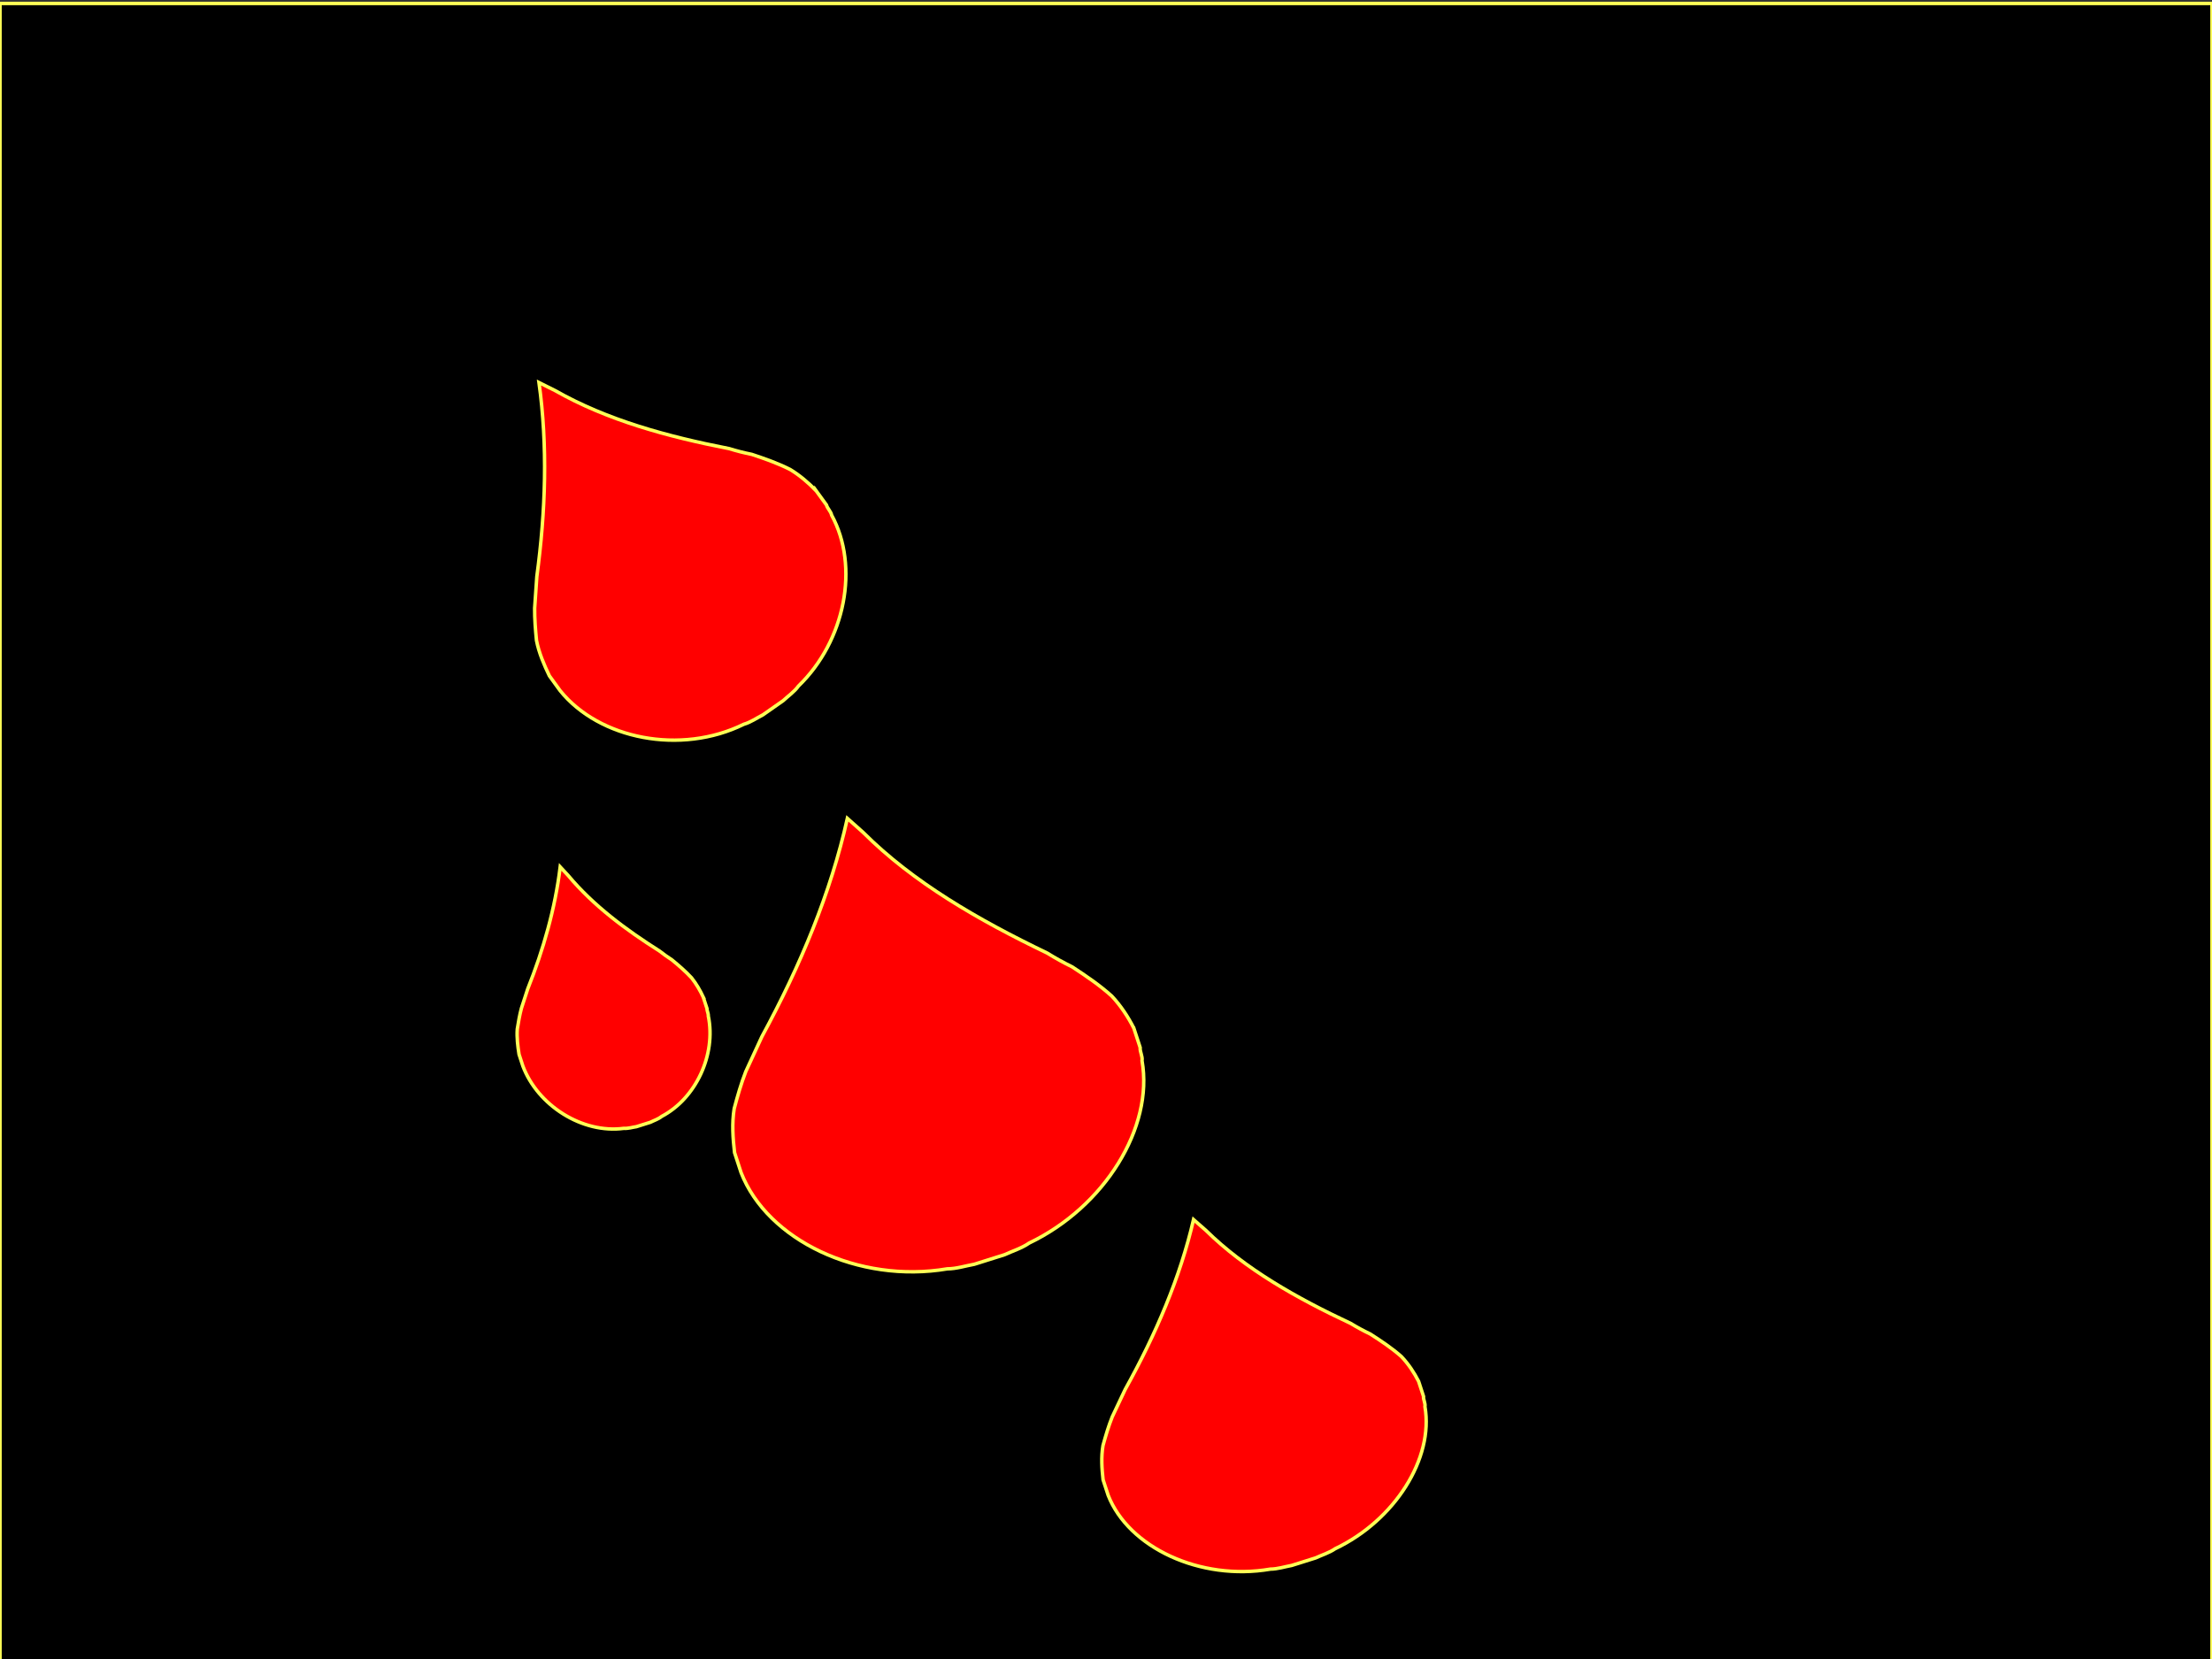 <?xml version="1.0"?><svg width="640" height="480" xmlns="http://www.w3.org/2000/svg">
 <rect width="100%" height="100%" fill="#333333" stroke="none"/>
 <title>blue drop</title>

 <g>
  <title>Layer 1</title>
  <rect id="svg_6" height="480" width="640" y="1" x="-0" stroke="#ffff56" fill="#000000"/>
  <g transform="rotate(-0.465, 280.539, 282.506)" id="svg_4">
   <path d="m327.924,297.846l1.798,5.661c-0.138,1.191 0.732,2.524 0.503,3.799c3.234,19.339 -11.181,42.219 -33.076,52.483c-2.097,1.452 -4.861,2.279 -7.158,3.322l-8.768,2.685c-2.493,0.425 -5.247,1.287 -7.812,1.263c-25.806,4.158 -52.011,-8.786 -59.44,-28.289l-1.853,-5.833c-0.448,-4.117 -0.733,-8.453 -0,-12.743c0.985,-3.577 2.033,-7.154 3.423,-10.648l4.764,-10.118c11.337,-20.489 20.289,-41.508 25.237,-62.938l4.545,4.114c14.35,14.588 33.181,25.63 53.001,35.353c2.262,1.434 4.637,2.777 7.145,4.023c3.988,2.656 7.923,5.366 11.4,8.555c2.581,2.805 4.666,6.044 6.29,9.311z" id="path412" fill="#ff0000" stroke="#ffff56"/>
   <path id="svg_1" d="m237.253,141.596l2.982,4.181c0.236,0.989 1.276,1.879 1.468,2.956c7.985,14.904 3.628,36.424 -10.003,49.364c-1.171,1.617 -3.026,2.873 -4.466,4.203l-5.866,4.033c-1.765,0.874 -3.602,2.155 -5.55,2.683c-18.339,8.85 -41.875,3.996 -53.082,-10.147l-3.072,-4.308c-1.518,-3.224 -2.975,-6.66 -3.649,-10.275c-0.279,-3.094 -0.51,-6.202 -0.459,-9.315l0.708,-9.173c2.713,-18.936 3.468,-37.791 1.077,-56.125l4.618,2.349c15.036,8.706 32.449,13.597 50.232,17.214c2.123,0.674 4.304,1.252 6.559,1.722c3.779,1.292 7.533,2.639 11.077,4.47c2.756,1.712 5.261,3.879 7.426,6.168z" fill="#ff0000" stroke="#ffff56"/>
   <path id="svg_2" d="m203.42,287.851l1.05,3.306c-0.023,0.678 0.435,1.472 0.373,2.195c2.214,11.195 -3.777,23.815 -13.749,28.947c-0.938,0.76 -2.214,1.14 -3.261,1.659l-4.044,1.239c-1.162,0.158 -2.431,0.558 -3.643,0.456c-12.036,1.498 -24.868,-6.819 -29.068,-18.252l-1.082,-3.407c-0.358,-2.375 -0.646,-4.87 -0.453,-7.304c0.338,-2.016 0.705,-4.031 1.237,-5.986l1.889,-5.636c4.624,-11.355 8.102,-23.095 9.676,-35.209l2.292,2.514c7.293,8.854 16.577,15.828 26.28,22.08c1.119,0.9 2.288,1.751 3.516,2.551c1.977,1.659 3.932,3.347 5.687,5.294c1.318,1.696 2.418,3.624 3.301,5.552z" fill="#ff0000" stroke="#ffff56"/>
   <path id="svg_3" d="m409.489,400.705l1.395,4.39c-0.114,0.925 0.566,1.958 0.38,2.949c2.469,15.009 -9.002,32.842 -26.32,40.905c-1.66,1.136 -3.845,1.791 -5.662,2.61l-6.929,2.122c-1.969,0.34 -4.145,1.021 -6.169,1.013c-20.378,3.336 -40.997,-6.61 -46.775,-21.729l-1.437,-4.523c-0.336,-3.196 -0.542,-6.563 0.054,-9.899c0.793,-2.783 1.635,-5.566 2.746,-8.286l3.802,-7.879c9.032,-15.962 16.185,-32.327 20.181,-48.995l3.568,3.177c11.259,11.273 26.069,19.773 41.665,27.243c1.779,1.105 3.646,2.138 5.62,3.096c3.135,2.047 6.228,4.136 8.958,6.599c2.024,2.168 3.655,4.676 4.923,7.207z" fill="#ff0000" stroke="#ffff56"/>
  </g>
 </g>
</svg>